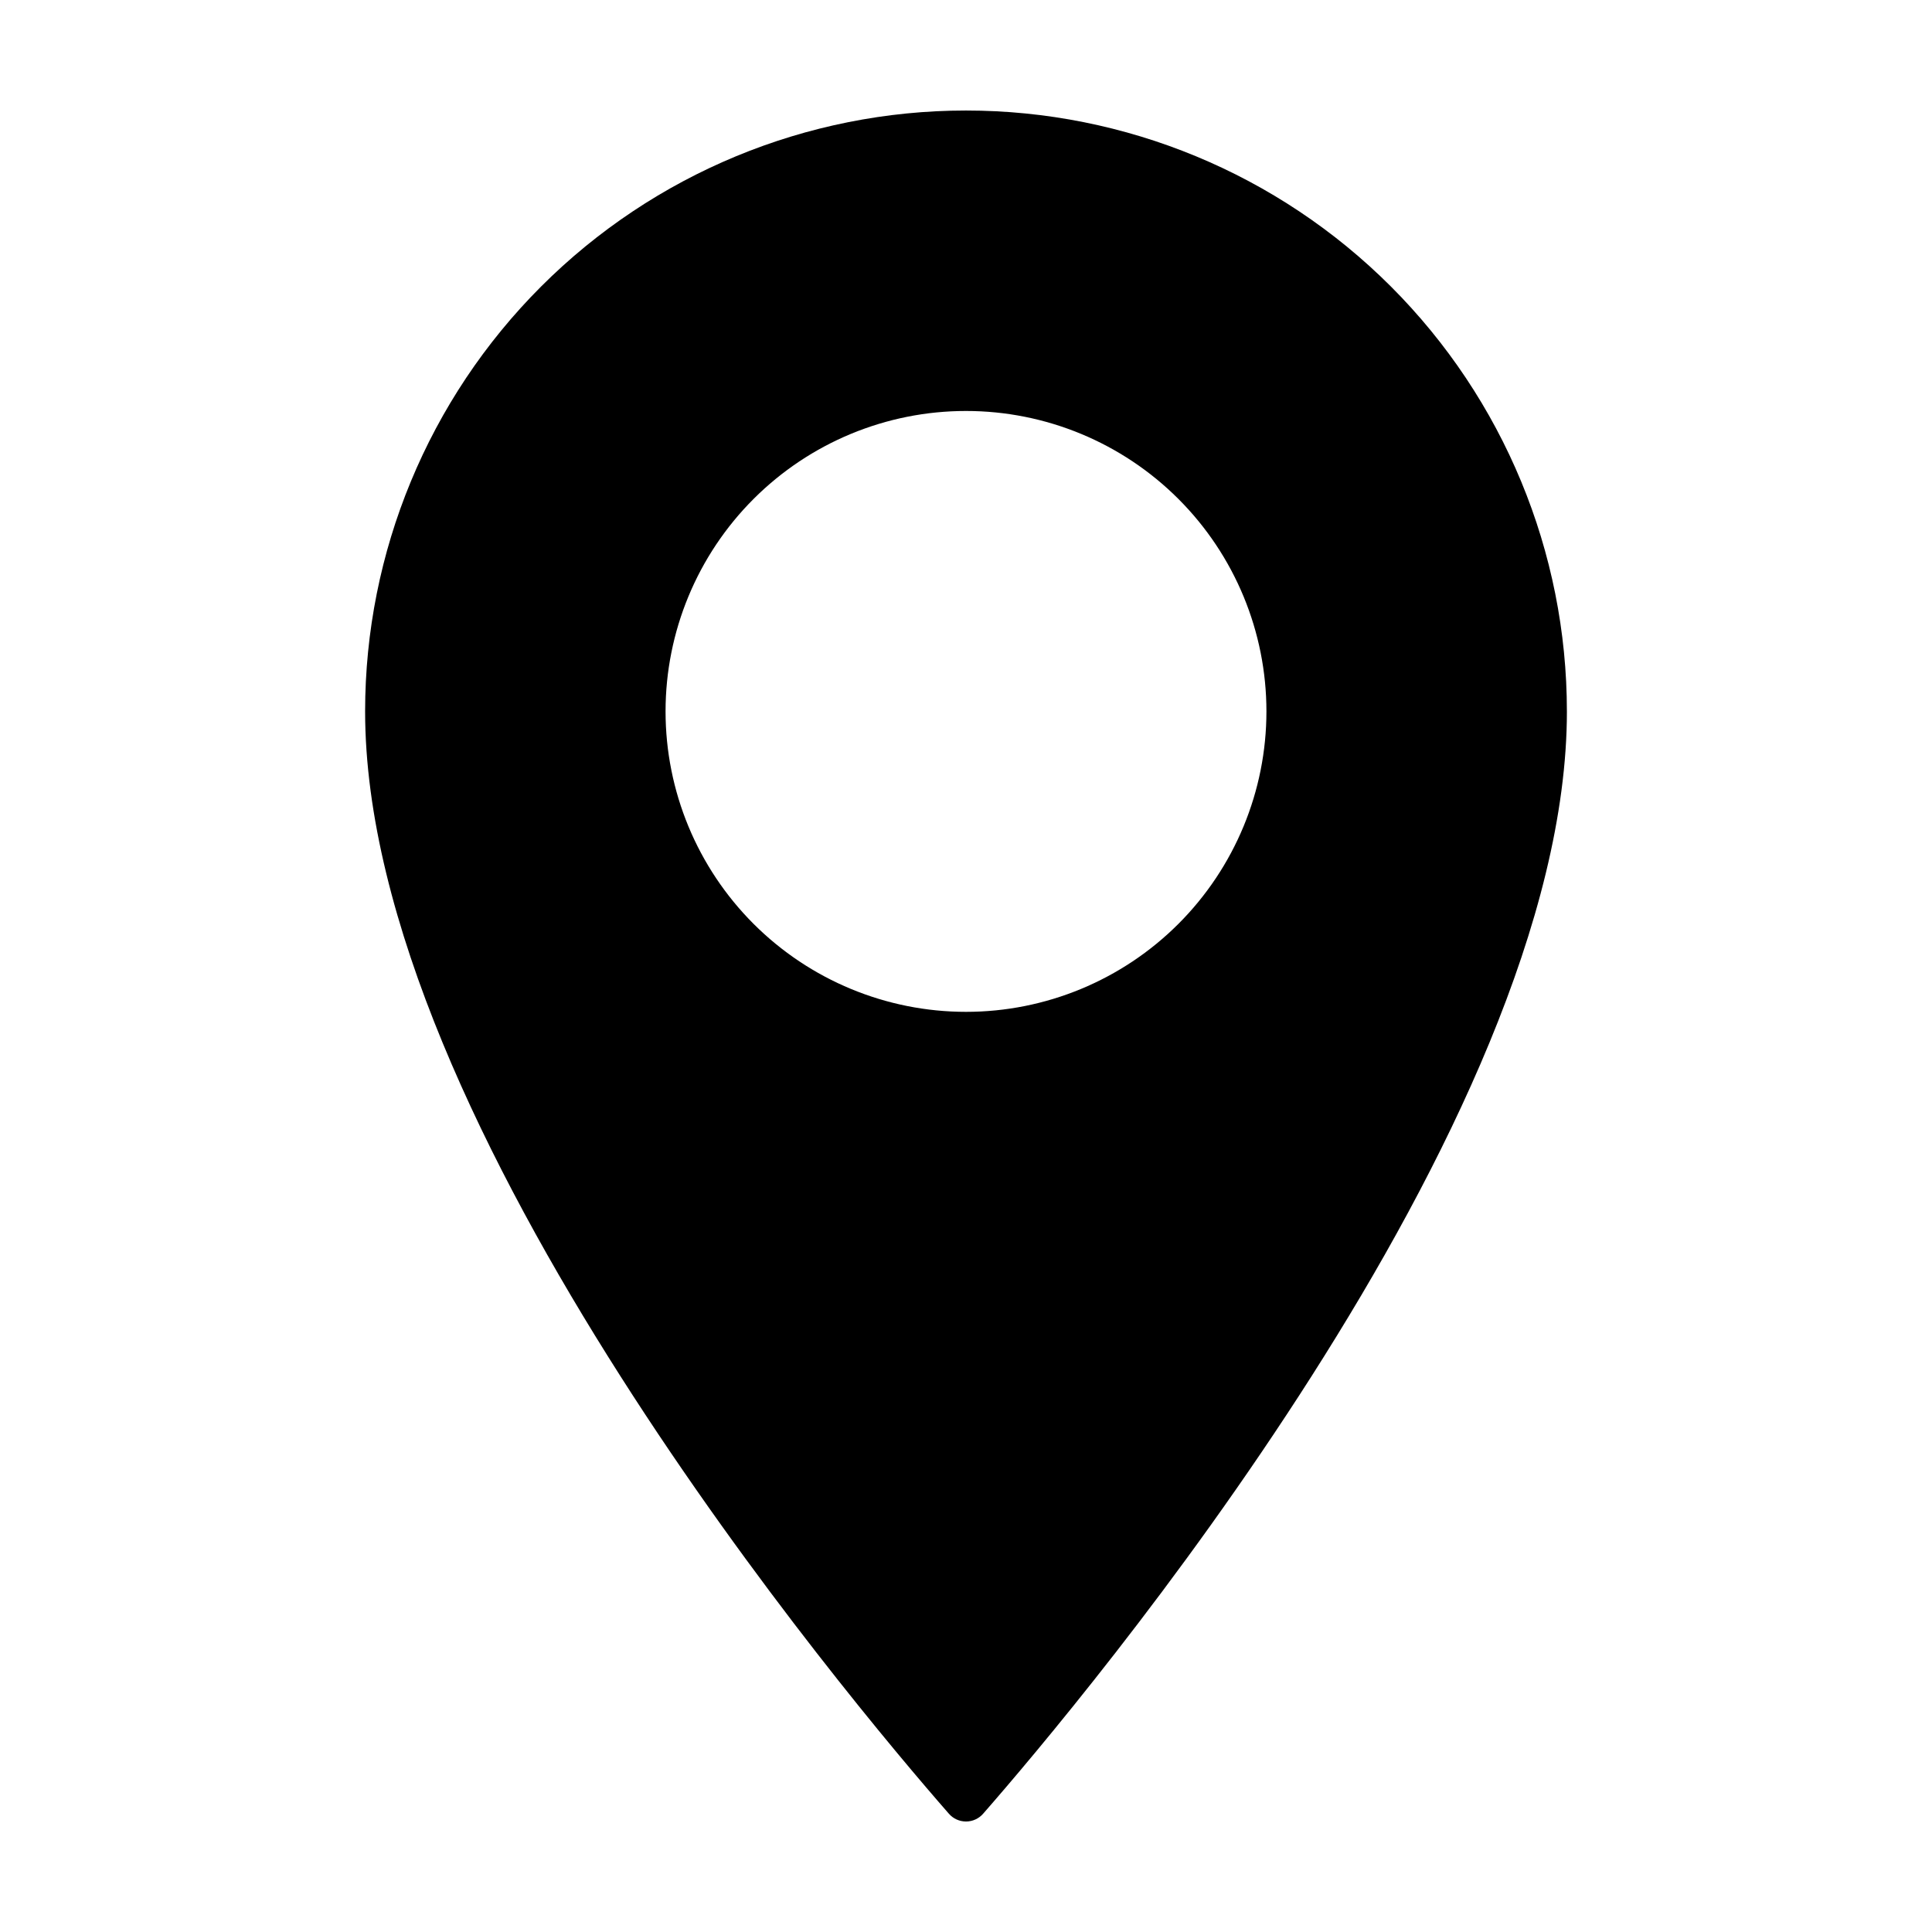 <?xml version="1.0" encoding="UTF-8"?>
<!-- Uploaded to: SVG Repo, www.svgrepo.com, Generator: SVG Repo Mixer Tools -->
<svg fill="#000000" width="800px" height="800px" version="1.1" viewBox="144 144 512 512" xmlns="http://www.w3.org/2000/svg">
 <path d="m400 173.29c-42.234 0-82.734 16.777-112.6 46.637-29.863 29.863-46.641 70.367-46.641 112.6 0 109.75 128.7 262.41 154.7 292.12 1.141 1.316 2.797 2.07 4.543 2.07 1.742 0 3.398-0.754 4.543-2.07 25.988-29.707 154.7-182.36 154.7-292.12h-0.004c0-42.23-16.777-82.734-46.637-112.6-29.863-29.859-70.367-46.637-112.6-46.637zm0 238.86c-21.117 0-41.367-8.391-56.301-23.32-14.93-14.934-23.32-35.184-23.32-56.301 0-21.113 8.391-41.367 23.32-56.297 14.93-14.934 35.184-23.32 56.297-23.32 21.117 0 41.371 8.387 56.301 23.32 14.93 14.93 23.32 35.184 23.32 56.297 0 21.117-8.387 41.367-23.32 56.301-14.93 14.93-35.184 23.32-56.297 23.32z"/>
</svg>